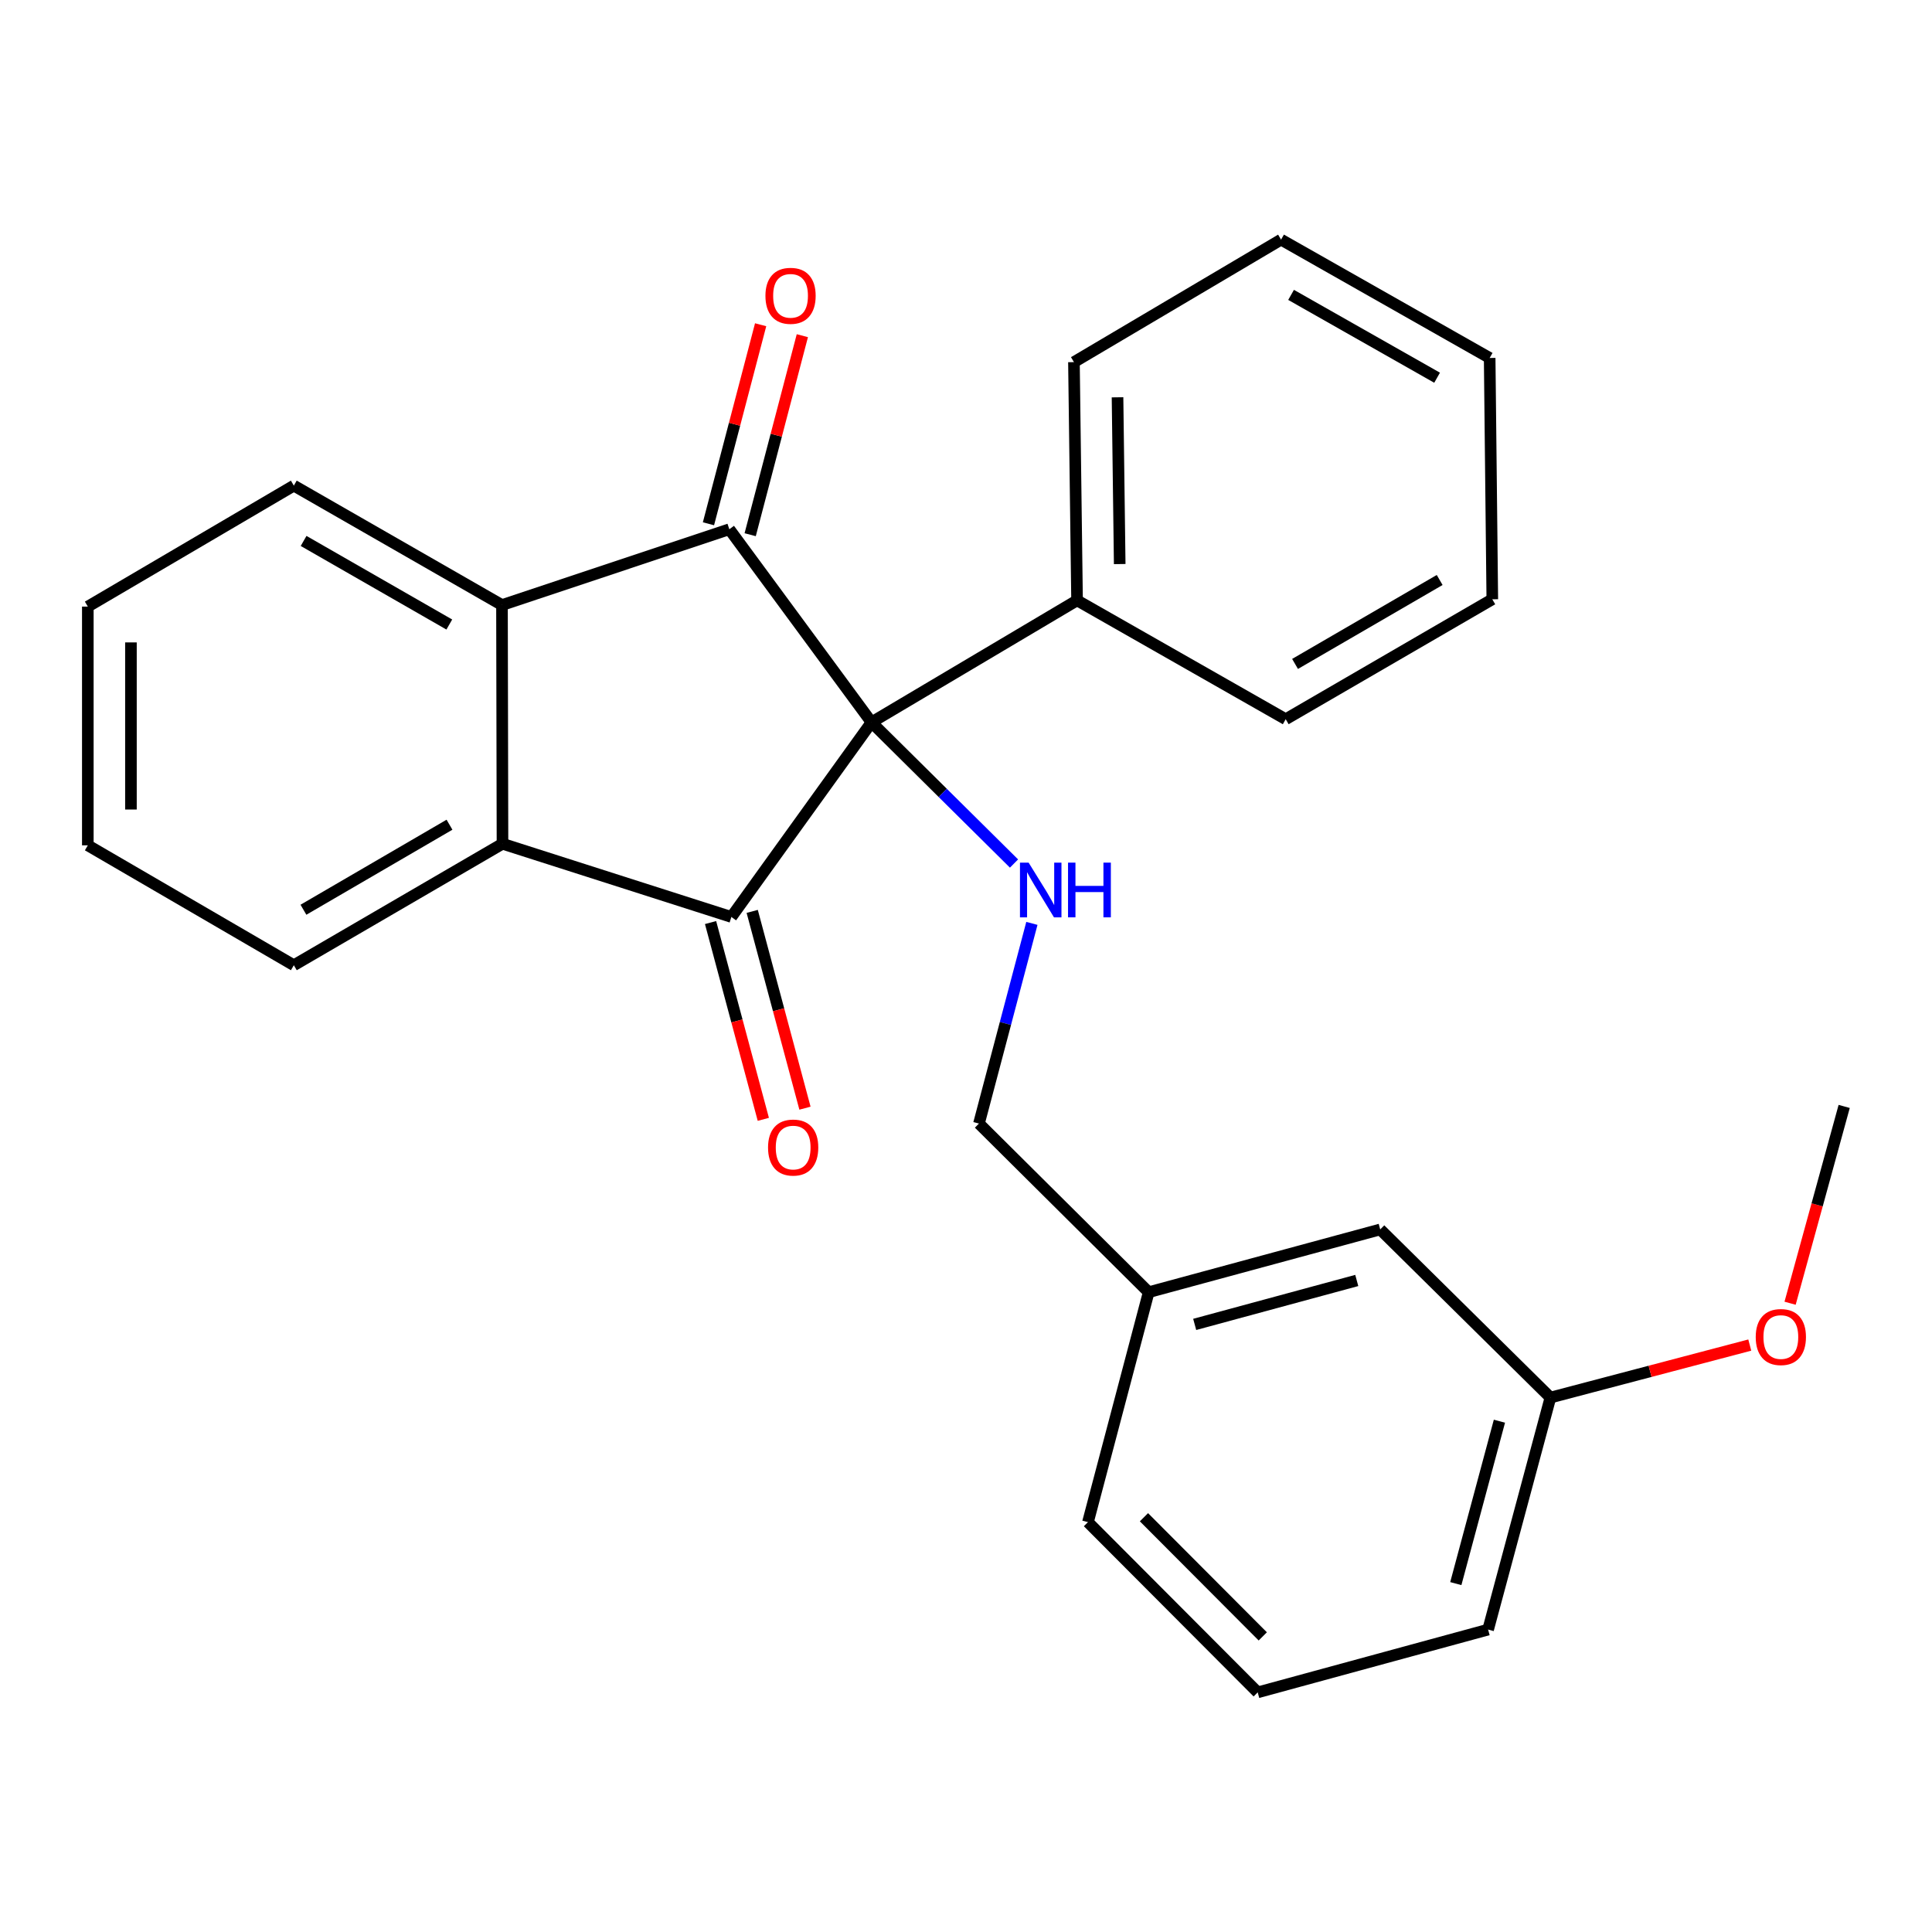 <?xml version='1.0' encoding='iso-8859-1'?>
<svg version='1.1' baseProfile='full'
              xmlns='http://www.w3.org/2000/svg'
                      xmlns:rdkit='http://www.rdkit.org/xml'
                      xmlns:xlink='http://www.w3.org/1999/xlink'
                  xml:space='preserve'
width='1000px' height='1000px' viewBox='0 0 1000 1000'>
<!-- END OF HEADER -->
<rect style='opacity:1.0;fill:#FFFFFF;stroke:none' width='1000' height='1000' x='0' y='0'> </rect>
<path class='bond-0' d='M 451.097,373.874 L 378.561,474.619' style='fill:none;fill-rule:evenodd;stroke:#000000;stroke-width:6px;stroke-linecap:butt;stroke-linejoin:miter;stroke-opacity:1' />
<path class='bond-1' d='M 451.097,373.874 L 377.495,273.936' style='fill:none;fill-rule:evenodd;stroke:#000000;stroke-width:6px;stroke-linecap:butt;stroke-linejoin:miter;stroke-opacity:1' />
<path class='bond-4' d='M 451.097,373.874 L 487.974,410.417' style='fill:none;fill-rule:evenodd;stroke:#000000;stroke-width:6px;stroke-linecap:butt;stroke-linejoin:miter;stroke-opacity:1' />
<path class='bond-4' d='M 487.974,410.417 L 524.851,446.96' style='fill:none;fill-rule:evenodd;stroke:#0000FF;stroke-width:6px;stroke-linecap:butt;stroke-linejoin:miter;stroke-opacity:1' />
<path class='bond-5' d='M 451.097,373.874 L 557.483,310.75' style='fill:none;fill-rule:evenodd;stroke:#000000;stroke-width:6px;stroke-linecap:butt;stroke-linejoin:miter;stroke-opacity:1' />
<path class='bond-2' d='M 378.561,474.619 L 260.086,436.726' style='fill:none;fill-rule:evenodd;stroke:#000000;stroke-width:6px;stroke-linecap:butt;stroke-linejoin:miter;stroke-opacity:1' />
<path class='bond-6' d='M 367.783,477.509 L 381.438,528.439' style='fill:none;fill-rule:evenodd;stroke:#000000;stroke-width:6px;stroke-linecap:butt;stroke-linejoin:miter;stroke-opacity:1' />
<path class='bond-6' d='M 381.438,528.439 L 395.093,579.37' style='fill:none;fill-rule:evenodd;stroke:#FF0000;stroke-width:6px;stroke-linecap:butt;stroke-linejoin:miter;stroke-opacity:1' />
<path class='bond-6' d='M 389.34,471.729 L 402.995,522.66' style='fill:none;fill-rule:evenodd;stroke:#000000;stroke-width:6px;stroke-linecap:butt;stroke-linejoin:miter;stroke-opacity:1' />
<path class='bond-6' d='M 402.995,522.66 L 416.651,573.59' style='fill:none;fill-rule:evenodd;stroke:#FF0000;stroke-width:6px;stroke-linecap:butt;stroke-linejoin:miter;stroke-opacity:1' />
<path class='bond-3' d='M 377.495,273.936 L 259.826,313.168' style='fill:none;fill-rule:evenodd;stroke:#000000;stroke-width:6px;stroke-linecap:butt;stroke-linejoin:miter;stroke-opacity:1' />
<path class='bond-7' d='M 388.29,276.766 L 401.792,225.255' style='fill:none;fill-rule:evenodd;stroke:#000000;stroke-width:6px;stroke-linecap:butt;stroke-linejoin:miter;stroke-opacity:1' />
<path class='bond-7' d='M 401.792,225.255 L 415.294,173.745' style='fill:none;fill-rule:evenodd;stroke:#FF0000;stroke-width:6px;stroke-linecap:butt;stroke-linejoin:miter;stroke-opacity:1' />
<path class='bond-7' d='M 366.7,271.107 L 380.203,219.596' style='fill:none;fill-rule:evenodd;stroke:#000000;stroke-width:6px;stroke-linecap:butt;stroke-linejoin:miter;stroke-opacity:1' />
<path class='bond-7' d='M 380.203,219.596 L 393.705,168.086' style='fill:none;fill-rule:evenodd;stroke:#FF0000;stroke-width:6px;stroke-linecap:butt;stroke-linejoin:miter;stroke-opacity:1' />
<path class='bond-13' d='M 260.086,436.726 L 152.088,499.603' style='fill:none;fill-rule:evenodd;stroke:#000000;stroke-width:6px;stroke-linecap:butt;stroke-linejoin:miter;stroke-opacity:1' />
<path class='bond-13' d='M 232.657,426.87 L 157.059,470.884' style='fill:none;fill-rule:evenodd;stroke:#000000;stroke-width:6px;stroke-linecap:butt;stroke-linejoin:miter;stroke-opacity:1' />
<path class='bond-26' d='M 260.086,436.726 L 259.826,313.168' style='fill:none;fill-rule:evenodd;stroke:#000000;stroke-width:6px;stroke-linecap:butt;stroke-linejoin:miter;stroke-opacity:1' />
<path class='bond-12' d='M 259.826,313.168 L 152.088,251.357' style='fill:none;fill-rule:evenodd;stroke:#000000;stroke-width:6px;stroke-linecap:butt;stroke-linejoin:miter;stroke-opacity:1' />
<path class='bond-12' d='M 232.559,323.255 L 157.143,279.988' style='fill:none;fill-rule:evenodd;stroke:#000000;stroke-width:6px;stroke-linecap:butt;stroke-linejoin:miter;stroke-opacity:1' />
<path class='bond-8' d='M 534.103,477.943 L 520.405,529.747' style='fill:none;fill-rule:evenodd;stroke:#0000FF;stroke-width:6px;stroke-linecap:butt;stroke-linejoin:miter;stroke-opacity:1' />
<path class='bond-8' d='M 520.405,529.747 L 506.708,581.55' style='fill:none;fill-rule:evenodd;stroke:#000000;stroke-width:6px;stroke-linecap:butt;stroke-linejoin:miter;stroke-opacity:1' />
<path class='bond-16' d='M 557.483,310.75 L 555.871,187.439' style='fill:none;fill-rule:evenodd;stroke:#000000;stroke-width:6px;stroke-linecap:butt;stroke-linejoin:miter;stroke-opacity:1' />
<path class='bond-16' d='M 579.558,291.961 L 578.43,205.644' style='fill:none;fill-rule:evenodd;stroke:#000000;stroke-width:6px;stroke-linecap:butt;stroke-linejoin:miter;stroke-opacity:1' />
<path class='bond-17' d='M 557.483,310.75 L 665.481,372.263' style='fill:none;fill-rule:evenodd;stroke:#000000;stroke-width:6px;stroke-linecap:butt;stroke-linejoin:miter;stroke-opacity:1' />
<path class='bond-10' d='M 506.708,581.55 L 594.557,668.841' style='fill:none;fill-rule:evenodd;stroke:#000000;stroke-width:6px;stroke-linecap:butt;stroke-linejoin:miter;stroke-opacity:1' />
<path class='bond-9' d='M 714.396,636.355 L 594.557,668.841' style='fill:none;fill-rule:evenodd;stroke:#000000;stroke-width:6px;stroke-linecap:butt;stroke-linejoin:miter;stroke-opacity:1' />
<path class='bond-9' d='M 702.26,662.769 L 618.372,685.509' style='fill:none;fill-rule:evenodd;stroke:#000000;stroke-width:6px;stroke-linecap:butt;stroke-linejoin:miter;stroke-opacity:1' />
<path class='bond-11' d='M 714.396,636.355 L 802.493,723.386' style='fill:none;fill-rule:evenodd;stroke:#000000;stroke-width:6px;stroke-linecap:butt;stroke-linejoin:miter;stroke-opacity:1' />
<path class='bond-18' d='M 594.557,668.841 L 563.125,787.862' style='fill:none;fill-rule:evenodd;stroke:#000000;stroke-width:6px;stroke-linecap:butt;stroke-linejoin:miter;stroke-opacity:1' />
<path class='bond-14' d='M 802.493,723.386 L 854.086,709.794' style='fill:none;fill-rule:evenodd;stroke:#000000;stroke-width:6px;stroke-linecap:butt;stroke-linejoin:miter;stroke-opacity:1' />
<path class='bond-14' d='M 854.086,709.794 L 905.678,696.203' style='fill:none;fill-rule:evenodd;stroke:#FF0000;stroke-width:6px;stroke-linecap:butt;stroke-linejoin:miter;stroke-opacity:1' />
<path class='bond-29' d='M 802.493,723.386 L 770.242,843.473' style='fill:none;fill-rule:evenodd;stroke:#000000;stroke-width:6px;stroke-linecap:butt;stroke-linejoin:miter;stroke-opacity:1' />
<path class='bond-29' d='M 776.1,735.61 L 753.525,819.671' style='fill:none;fill-rule:evenodd;stroke:#000000;stroke-width:6px;stroke-linecap:butt;stroke-linejoin:miter;stroke-opacity:1' />
<path class='bond-21' d='M 152.088,251.357 L 45.455,313.974' style='fill:none;fill-rule:evenodd;stroke:#000000;stroke-width:6px;stroke-linecap:butt;stroke-linejoin:miter;stroke-opacity:1' />
<path class='bond-22' d='M 152.088,499.603 L 45.455,437.545' style='fill:none;fill-rule:evenodd;stroke:#000000;stroke-width:6px;stroke-linecap:butt;stroke-linejoin:miter;stroke-opacity:1' />
<path class='bond-20' d='M 926.547,674.553 L 940.546,623.619' style='fill:none;fill-rule:evenodd;stroke:#FF0000;stroke-width:6px;stroke-linecap:butt;stroke-linejoin:miter;stroke-opacity:1' />
<path class='bond-20' d='M 940.546,623.619 L 954.545,572.685' style='fill:none;fill-rule:evenodd;stroke:#000000;stroke-width:6px;stroke-linecap:butt;stroke-linejoin:miter;stroke-opacity:1' />
<path class='bond-15' d='M 650.986,875.971 L 563.125,787.862' style='fill:none;fill-rule:evenodd;stroke:#000000;stroke-width:6px;stroke-linecap:butt;stroke-linejoin:miter;stroke-opacity:1' />
<path class='bond-15' d='M 653.611,846.995 L 592.108,785.319' style='fill:none;fill-rule:evenodd;stroke:#000000;stroke-width:6px;stroke-linecap:butt;stroke-linejoin:miter;stroke-opacity:1' />
<path class='bond-19' d='M 650.986,875.971 L 770.242,843.473' style='fill:none;fill-rule:evenodd;stroke:#000000;stroke-width:6px;stroke-linecap:butt;stroke-linejoin:miter;stroke-opacity:1' />
<path class='bond-23' d='M 555.871,187.439 L 663.075,124.029' style='fill:none;fill-rule:evenodd;stroke:#000000;stroke-width:6px;stroke-linecap:butt;stroke-linejoin:miter;stroke-opacity:1' />
<path class='bond-24' d='M 665.481,372.263 L 772.412,310.192' style='fill:none;fill-rule:evenodd;stroke:#000000;stroke-width:6px;stroke-linecap:butt;stroke-linejoin:miter;stroke-opacity:1' />
<path class='bond-24' d='M 670.316,343.65 L 745.168,300.2' style='fill:none;fill-rule:evenodd;stroke:#000000;stroke-width:6px;stroke-linecap:butt;stroke-linejoin:miter;stroke-opacity:1' />
<path class='bond-28' d='M 45.455,313.974 L 45.455,437.545' style='fill:none;fill-rule:evenodd;stroke:#000000;stroke-width:6px;stroke-linecap:butt;stroke-linejoin:miter;stroke-opacity:1' />
<path class='bond-28' d='M 67.773,332.509 L 67.773,419.009' style='fill:none;fill-rule:evenodd;stroke:#000000;stroke-width:6px;stroke-linecap:butt;stroke-linejoin:miter;stroke-opacity:1' />
<path class='bond-27' d='M 663.075,124.029 L 771.048,185.281' style='fill:none;fill-rule:evenodd;stroke:#000000;stroke-width:6px;stroke-linecap:butt;stroke-linejoin:miter;stroke-opacity:1' />
<path class='bond-27' d='M 668.259,152.629 L 743.84,195.506' style='fill:none;fill-rule:evenodd;stroke:#000000;stroke-width:6px;stroke-linecap:butt;stroke-linejoin:miter;stroke-opacity:1' />
<path class='bond-25' d='M 772.412,310.192 L 771.048,185.281' style='fill:none;fill-rule:evenodd;stroke:#000000;stroke-width:6px;stroke-linecap:butt;stroke-linejoin:miter;stroke-opacity:1' />
<path  class='atom-5' d='M 532.413 446.497
L 541.693 461.497
Q 542.613 462.977, 544.093 465.657
Q 545.573 468.337, 545.653 468.497
L 545.653 446.497
L 549.413 446.497
L 549.413 474.817
L 545.533 474.817
L 535.573 458.417
Q 534.413 456.497, 533.173 454.297
Q 531.973 452.097, 531.613 451.417
L 531.613 474.817
L 527.933 474.817
L 527.933 446.497
L 532.413 446.497
' fill='#0000FF'/>
<path  class='atom-5' d='M 552.813 446.497
L 556.653 446.497
L 556.653 458.537
L 571.133 458.537
L 571.133 446.497
L 574.973 446.497
L 574.973 474.817
L 571.133 474.817
L 571.133 461.737
L 556.653 461.737
L 556.653 474.817
L 552.813 474.817
L 552.813 446.497
' fill='#0000FF'/>
<path  class='atom-7' d='M 397.539 593.967
Q 397.539 587.167, 400.899 583.367
Q 404.259 579.567, 410.539 579.567
Q 416.819 579.567, 420.179 583.367
Q 423.539 587.167, 423.539 593.967
Q 423.539 600.847, 420.139 604.767
Q 416.739 608.647, 410.539 608.647
Q 404.299 608.647, 400.899 604.767
Q 397.539 600.887, 397.539 593.967
M 410.539 605.447
Q 414.859 605.447, 417.179 602.567
Q 419.539 599.647, 419.539 593.967
Q 419.539 588.407, 417.179 585.607
Q 414.859 582.767, 410.539 582.767
Q 406.219 582.767, 403.859 585.567
Q 401.539 588.367, 401.539 593.967
Q 401.539 599.687, 403.859 602.567
Q 406.219 605.447, 410.539 605.447
' fill='#FF0000'/>
<path  class='atom-8' d='M 396.188 153.111
Q 396.188 146.311, 399.548 142.511
Q 402.908 138.711, 409.188 138.711
Q 415.468 138.711, 418.828 142.511
Q 422.188 146.311, 422.188 153.111
Q 422.188 159.991, 418.788 163.911
Q 415.388 167.791, 409.188 167.791
Q 402.948 167.791, 399.548 163.911
Q 396.188 160.031, 396.188 153.111
M 409.188 164.591
Q 413.508 164.591, 415.828 161.711
Q 418.188 158.791, 418.188 153.111
Q 418.188 147.551, 415.828 144.751
Q 413.508 141.911, 409.188 141.911
Q 404.868 141.911, 402.508 144.711
Q 400.188 147.511, 400.188 153.111
Q 400.188 158.831, 402.508 161.711
Q 404.868 164.591, 409.188 164.591
' fill='#FF0000'/>
<path  class='atom-15' d='M 908.762 692.046
Q 908.762 685.246, 912.122 681.446
Q 915.482 677.646, 921.762 677.646
Q 928.042 677.646, 931.402 681.446
Q 934.762 685.246, 934.762 692.046
Q 934.762 698.926, 931.362 702.846
Q 927.962 706.726, 921.762 706.726
Q 915.522 706.726, 912.122 702.846
Q 908.762 698.966, 908.762 692.046
M 921.762 703.526
Q 926.082 703.526, 928.402 700.646
Q 930.762 697.726, 930.762 692.046
Q 930.762 686.486, 928.402 683.686
Q 926.082 680.846, 921.762 680.846
Q 917.442 680.846, 915.082 683.646
Q 912.762 686.446, 912.762 692.046
Q 912.762 697.766, 915.082 700.646
Q 917.442 703.526, 921.762 703.526
' fill='#FF0000'/>
</svg>
